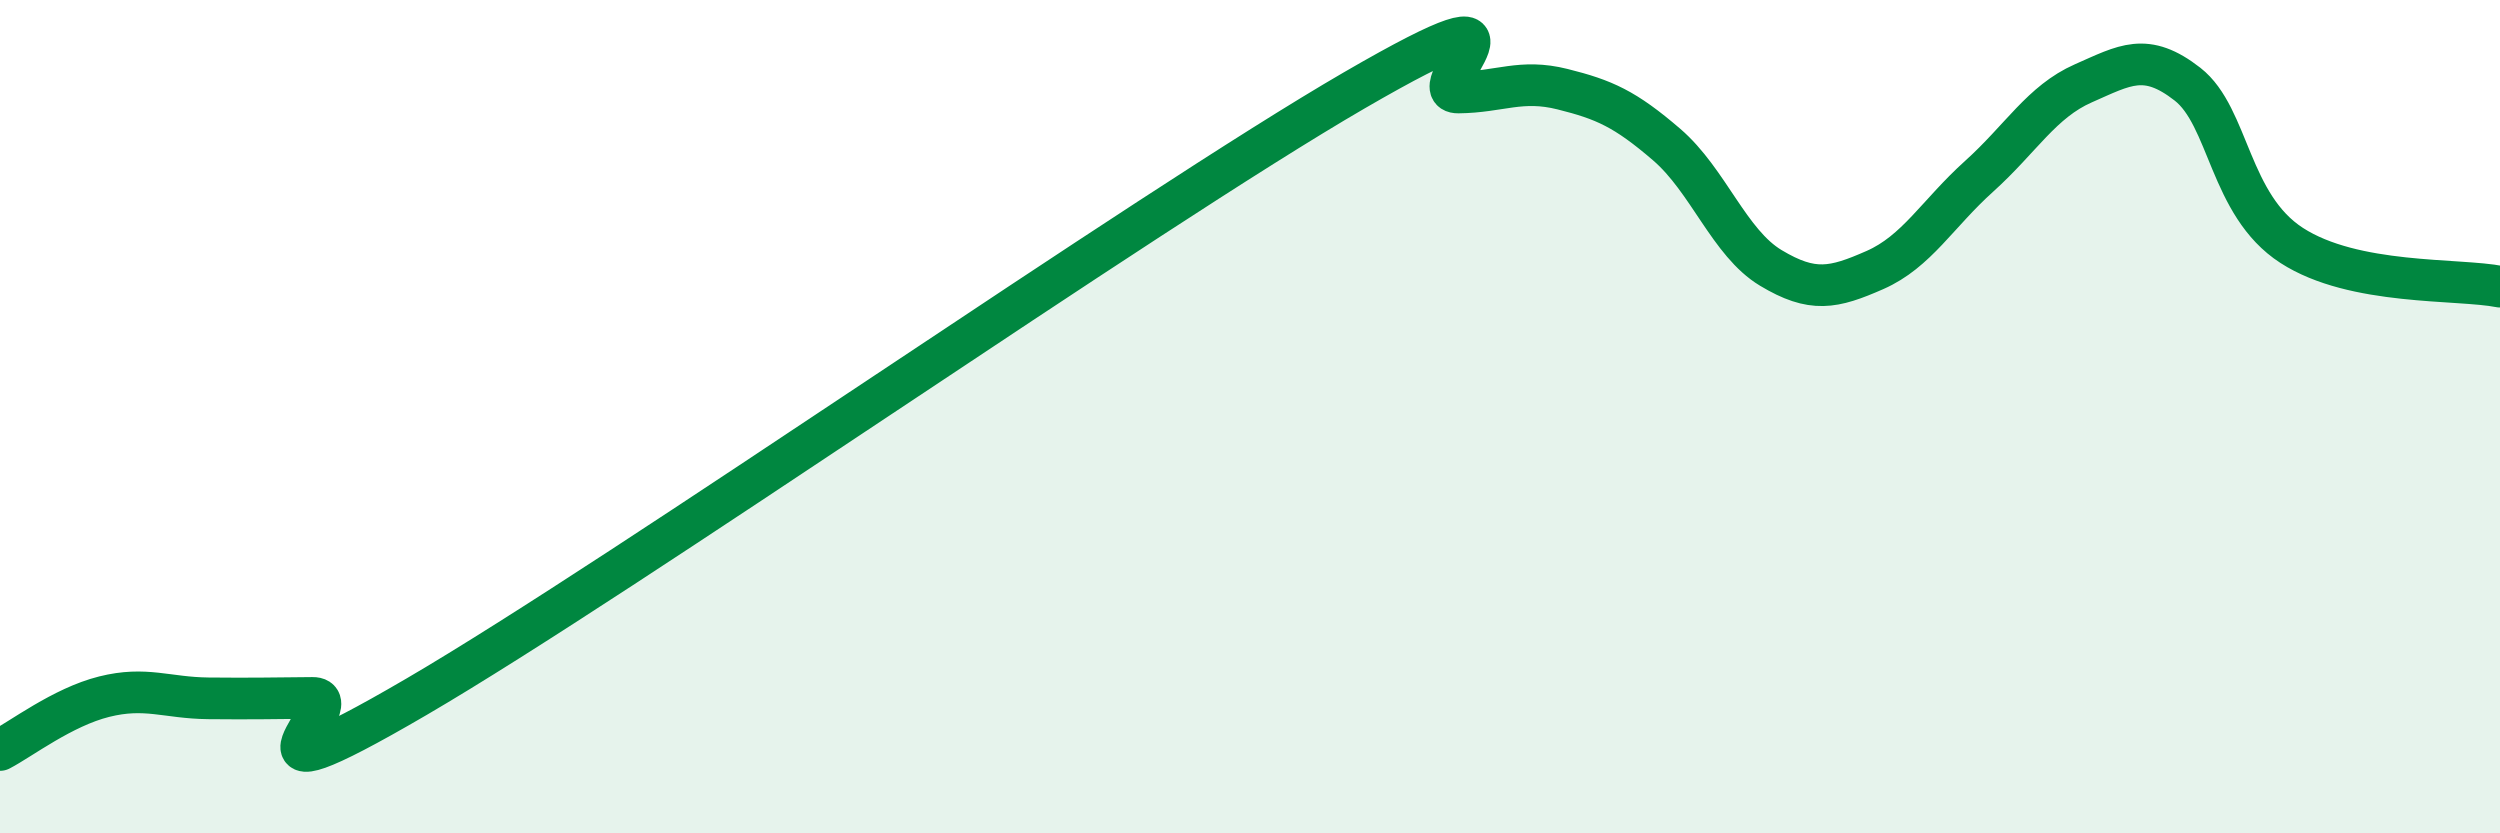 
    <svg width="60" height="20" viewBox="0 0 60 20" xmlns="http://www.w3.org/2000/svg">
      <path
        d="M 0,18 C 0.5,17.74 1.5,16.97 2.5,16.72 C 3.5,16.47 4,16.75 5,16.76 C 6,16.77 6.5,16.76 7.5,16.75 C 8.5,16.74 5,19.64 10,16.72 C 15,13.8 27.5,5.07 32.5,2.17 C 37.5,-0.73 34,2.23 35,2.22 C 36,2.21 36.5,1.89 37.5,2.14 C 38.5,2.39 39,2.61 40,3.47 C 41,4.33 41.5,5.83 42.5,6.43 C 43.5,7.03 44,6.92 45,6.48 C 46,6.04 46.5,5.13 47.5,4.23 C 48.5,3.33 49,2.44 50,2 C 51,1.56 51.5,1.24 52.5,2.02 C 53.5,2.8 53.5,4.92 55,5.89 C 56.5,6.86 59,6.68 60,6.88L60 20L0 20Z"
        fill="#008740"
        opacity="0.1"
        stroke-linecap="round"
        stroke-linejoin="round"
      />
      <path
        d="M 0,18 C 0.5,17.74 1.5,16.97 2.5,16.72 C 3.5,16.47 4,16.75 5,16.76 C 6,16.77 6.5,16.76 7.5,16.75 C 8.5,16.74 5,19.64 10,16.72 C 15,13.8 27.5,5.07 32.5,2.17 C 37.5,-0.73 34,2.23 35,2.22 C 36,2.21 36.5,1.89 37.5,2.14 C 38.5,2.39 39,2.61 40,3.47 C 41,4.33 41.5,5.83 42.5,6.43 C 43.5,7.03 44,6.92 45,6.48 C 46,6.04 46.5,5.13 47.5,4.23 C 48.5,3.33 49,2.44 50,2 C 51,1.56 51.5,1.24 52.5,2.02 C 53.5,2.8 53.5,4.92 55,5.89 C 56.5,6.86 59,6.68 60,6.88"
        stroke="#008740"
        stroke-width="1"
        fill="none"
        stroke-linecap="round"
        stroke-linejoin="round"
      />
    </svg>
  